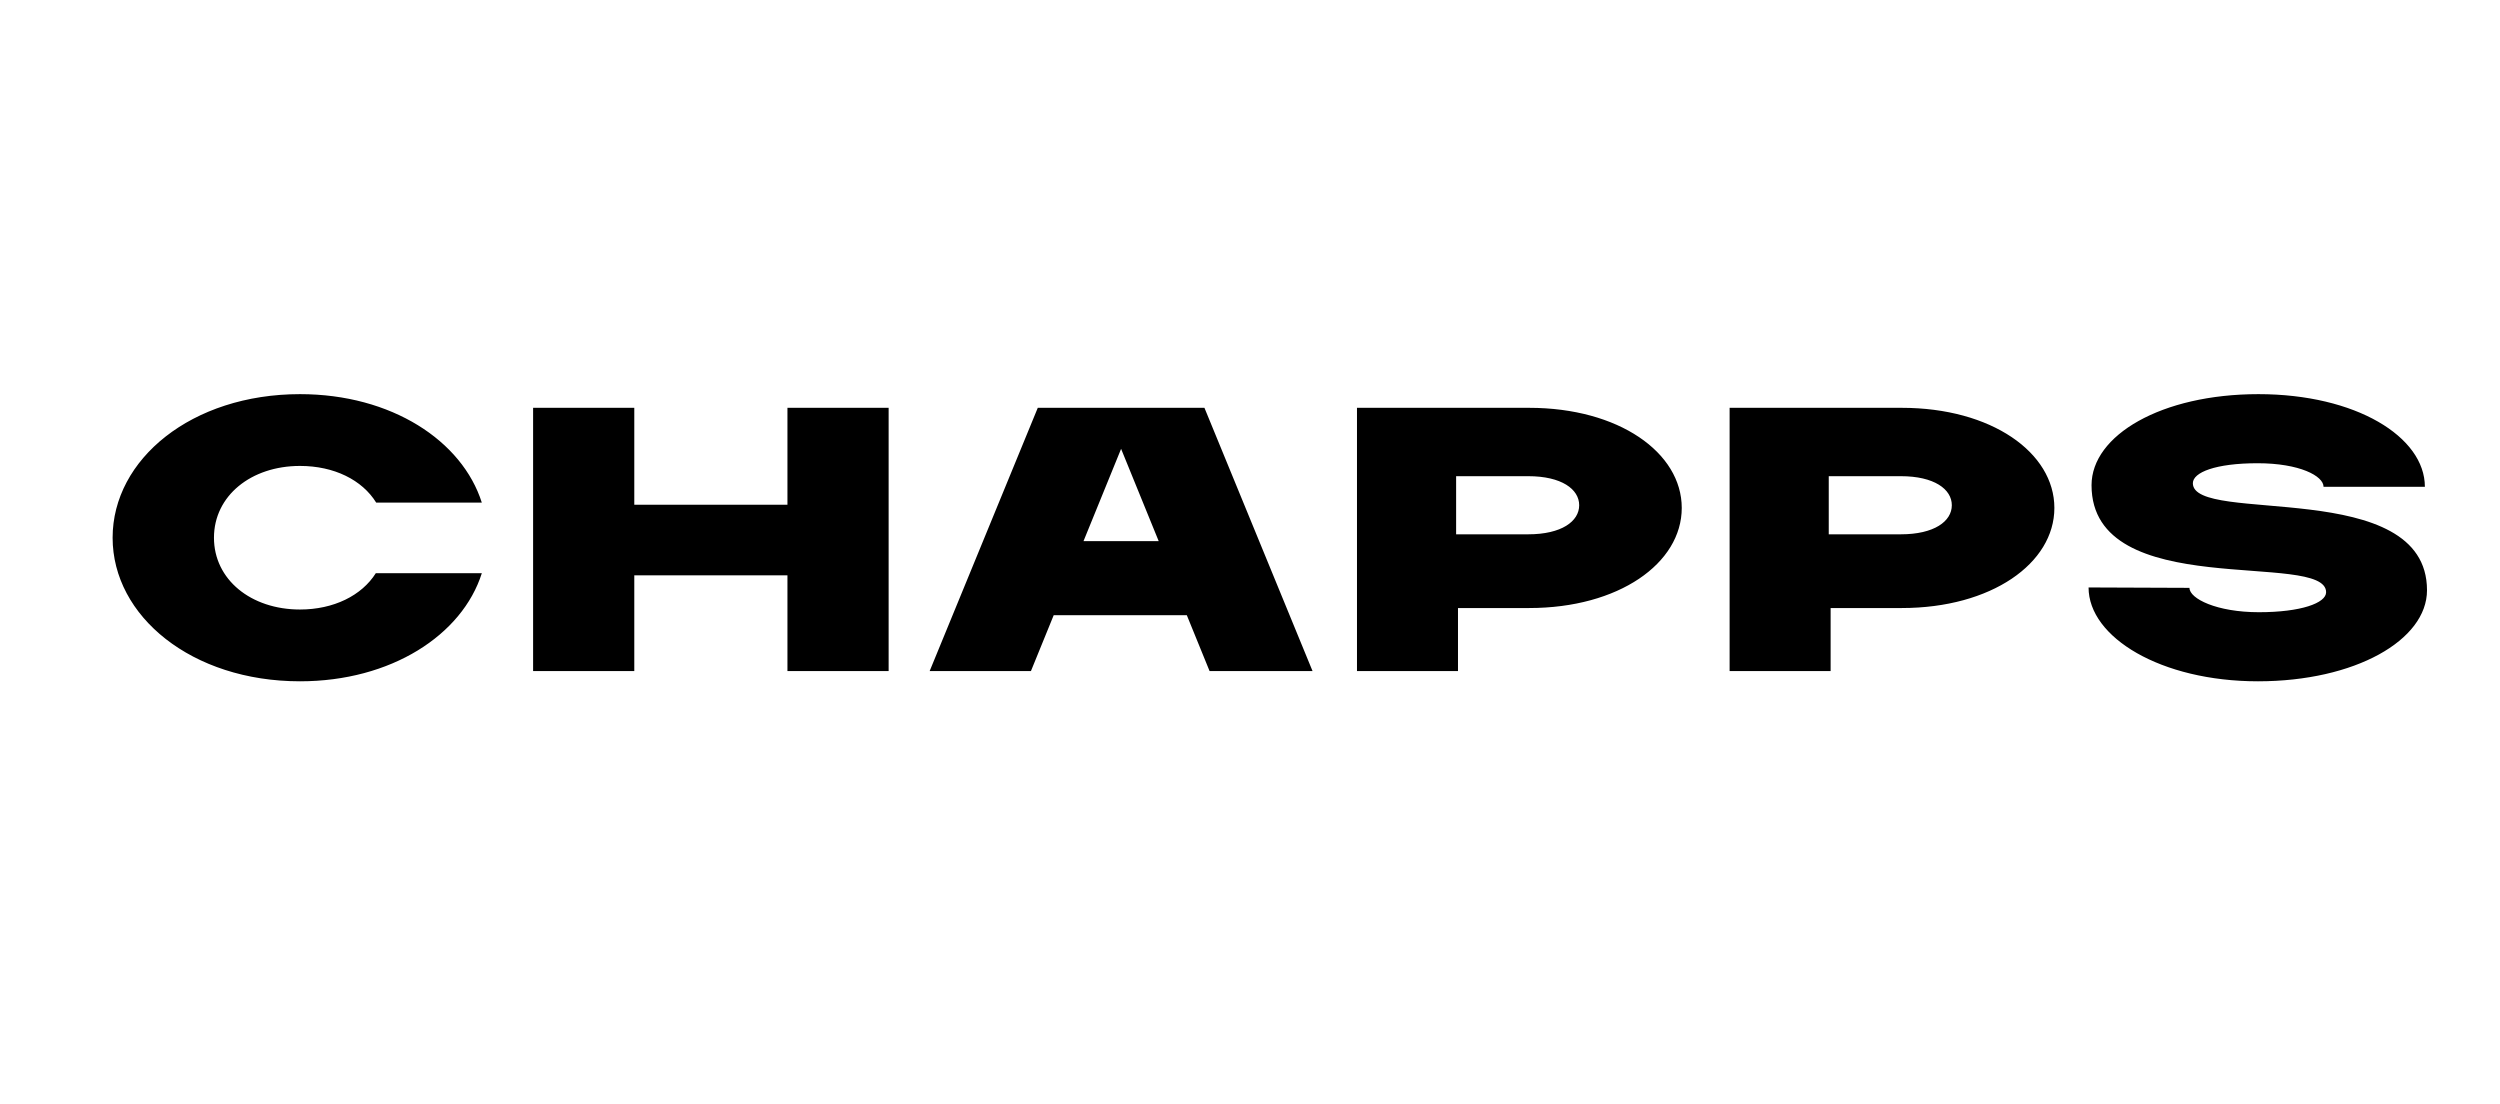 <?xml version="1.0" encoding="UTF-8"?> <svg xmlns="http://www.w3.org/2000/svg" width="444" height="196" viewBox="0 0 444 196" fill="none"> <path fill-rule="evenodd" clip-rule="evenodd" d="M53.278 82.75C44.58 82.75 38 88.063 38 95.501C38 102.938 44.58 108.25 53.278 108.25C59.252 108.25 64.244 105.771 66.74 101.804H85.571C82.092 112.784 69.462 121 53.278 121C34.067 121 20 109.454 20 95.501C20 81.546 34.067 70 53.278 70C69.538 70 82.092 78.287 85.571 89.267H66.815C64.319 85.229 59.328 82.75 53.278 82.75ZM202.145 72.429H213.909L233.107 119.179H214.82L210.779 109.262H187.136L183.095 119.179H165.107L184.309 72.429H202.145ZM192.429 96.107H205.786L199.107 79.714L192.429 96.107ZM139.85 89.642V72.429H157.821V119.179H139.85V102.179H112.65V119.179H94.679V72.429H112.65V89.642H139.85ZM271.58 72.429C287.476 72.429 298.679 80.363 298.679 90.208C298.679 100.054 287.476 107.987 271.58 107.987H258.939V119.179H241V72.429H271.58ZM271.415 94.893C277.32 94.893 280.464 92.591 280.464 89.732C280.464 86.872 277.32 84.571 271.415 84.571H258.607V94.893H271.415ZM389.452 85.818C389.452 93.266 431.036 84.542 431.036 104.828C431.036 113.695 418.259 121 401.02 121C383.781 121 370.929 113.198 370.929 104.332L388.848 104.403C388.848 106.317 393.686 108.729 401.171 108.729C408.656 108.729 413.117 107.098 413.117 105.183C413.117 97.663 371.457 107.098 371.457 86.173C371.457 77.306 383.857 70 401.096 70C418.41 70 430.658 77.589 430.658 86.456H412.663C412.663 84.542 408.43 82.271 400.945 82.271C393.459 82.271 389.452 83.903 389.452 85.818ZM337.76 72.429C353.654 72.429 364.857 80.363 364.857 90.208C364.857 100.054 353.654 107.987 337.76 107.987H325.118V119.179H307.179V72.429H337.76ZM337.594 94.893C343.499 94.893 346.643 92.591 346.643 89.732C346.643 86.872 343.499 84.571 337.594 84.571H324.786V94.893H337.594Z" fill="black"></path> </svg> 